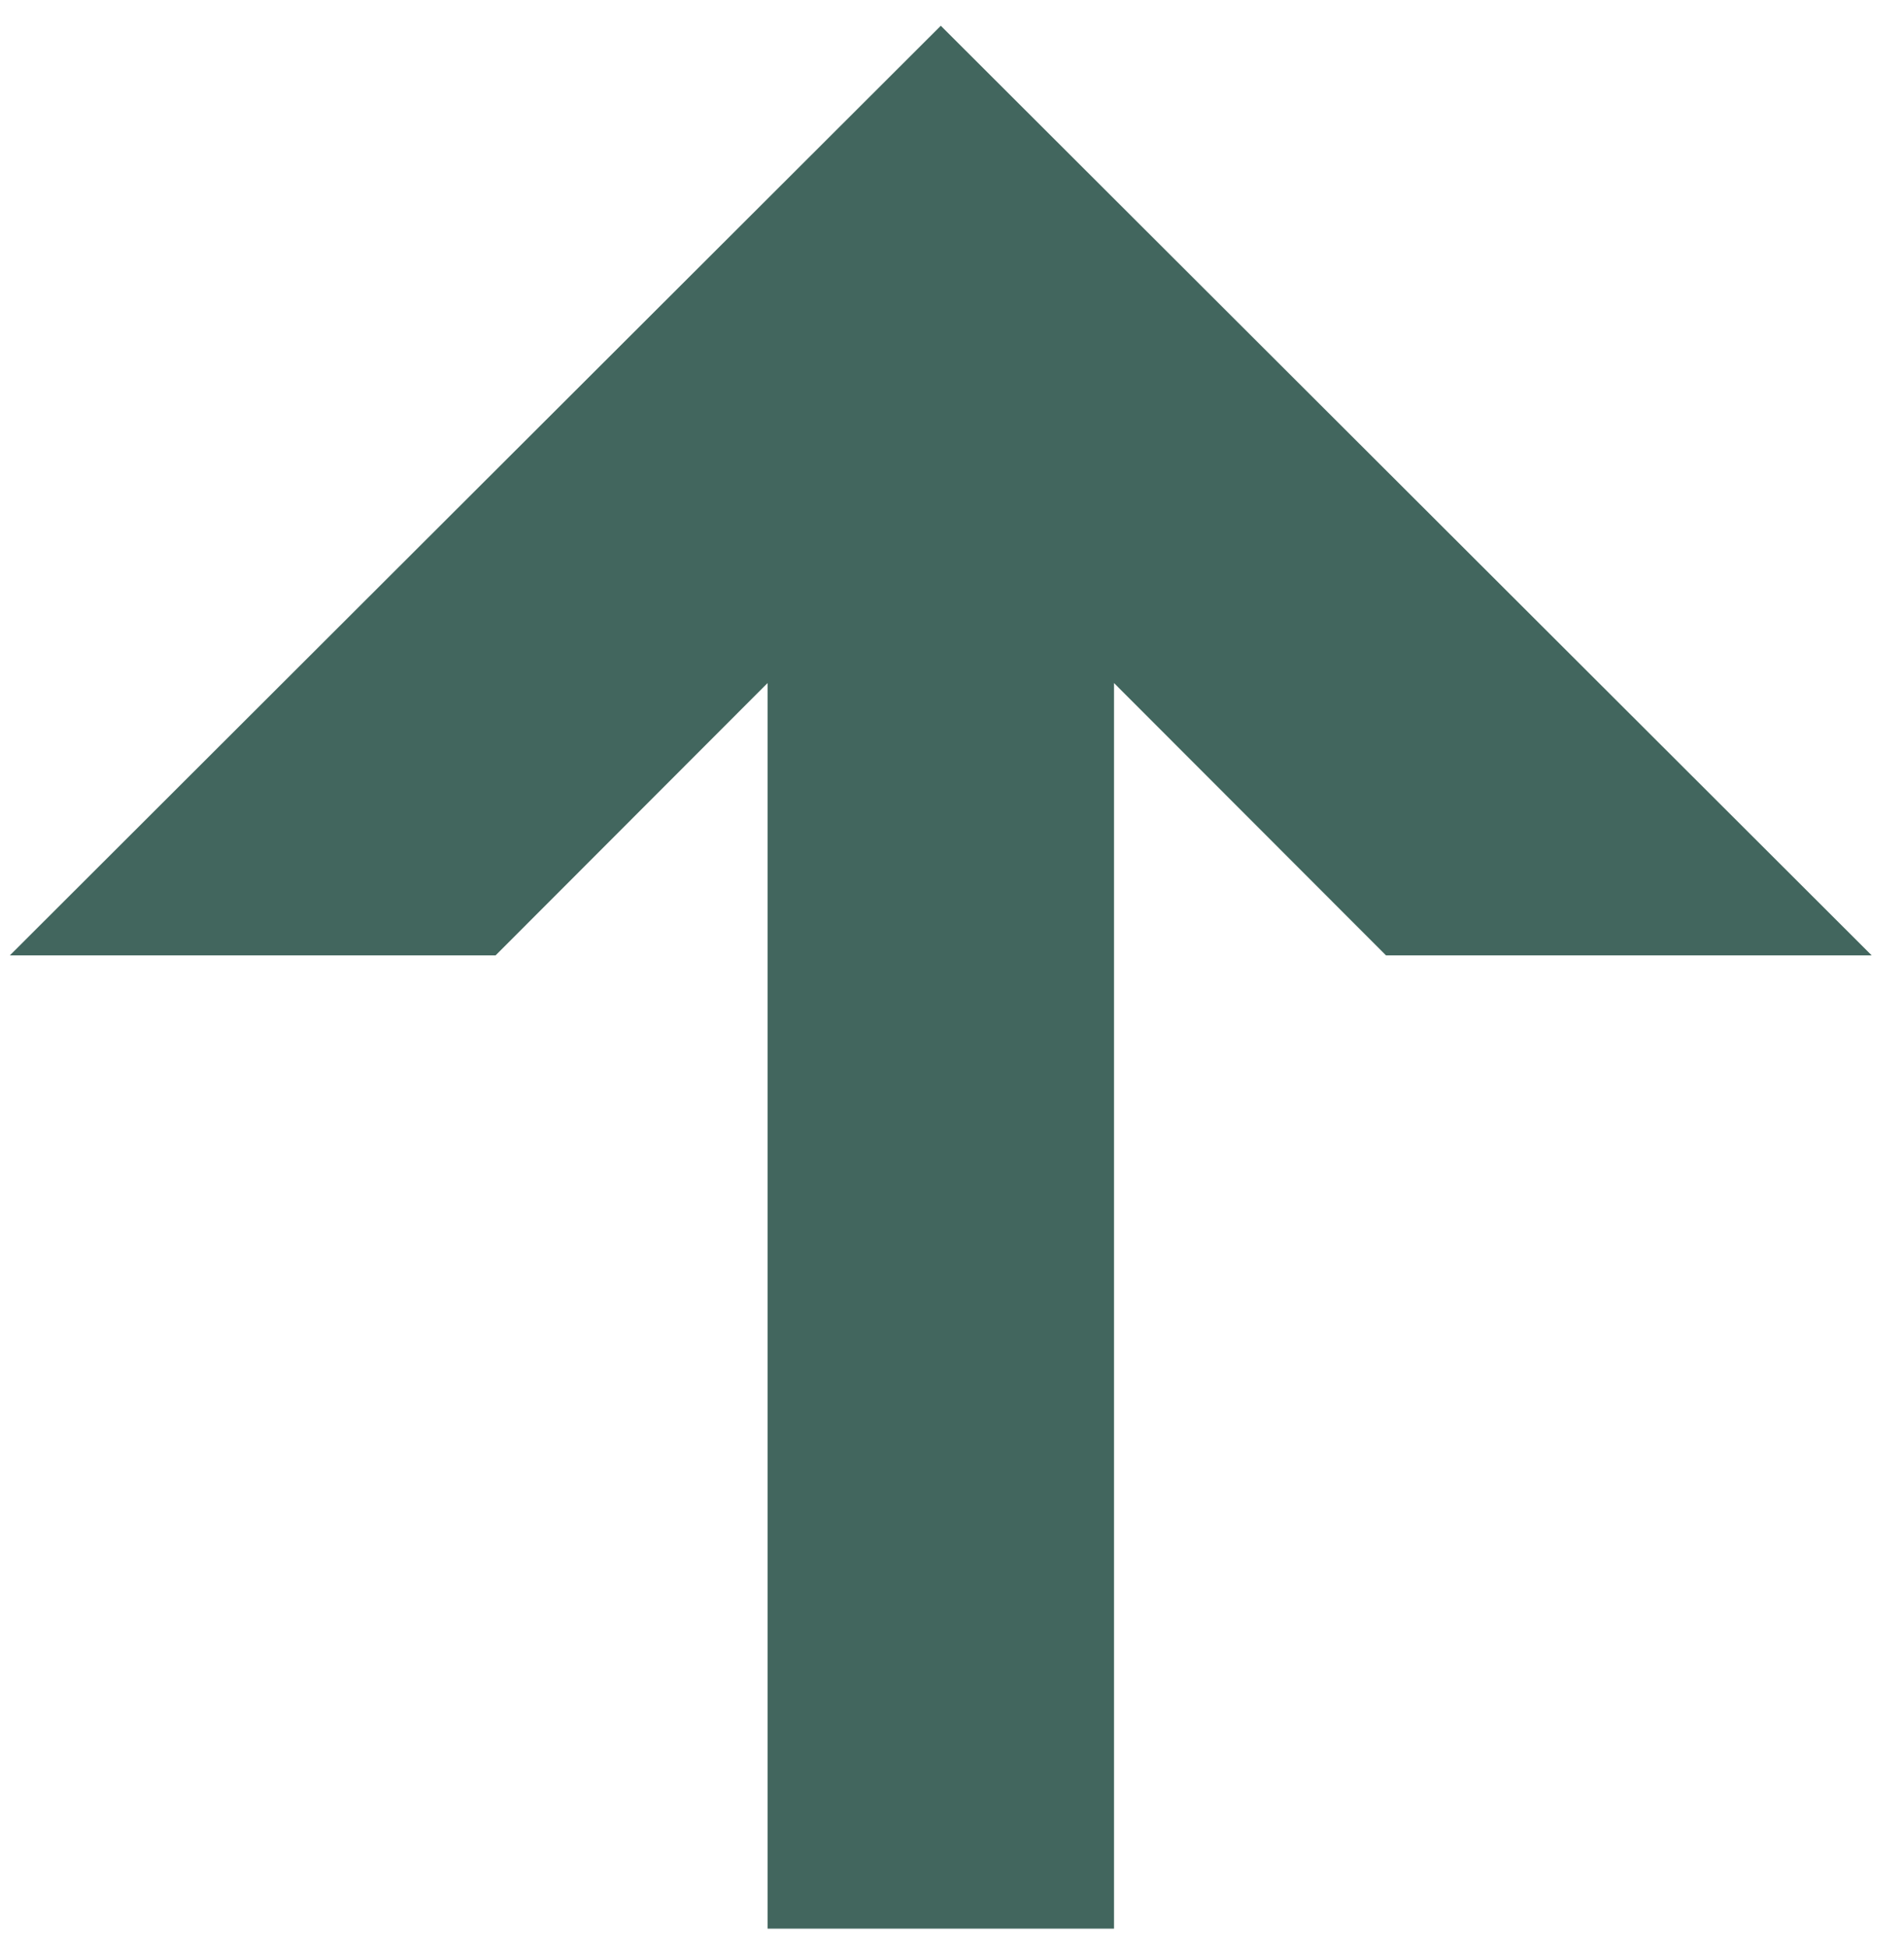 <?xml version="1.0" encoding="UTF-8"?> <svg xmlns="http://www.w3.org/2000/svg" width="44" height="45" viewBox="0 0 44 45" fill="none"> <path d="M25.744 15.78L32.03 22.072H43.254L21.741 0.595L0.228 22.071L11.452 22.072L17.738 15.78V44.556L25.744 44.556V15.78Z" fill="#42665E"></path> </svg> 
